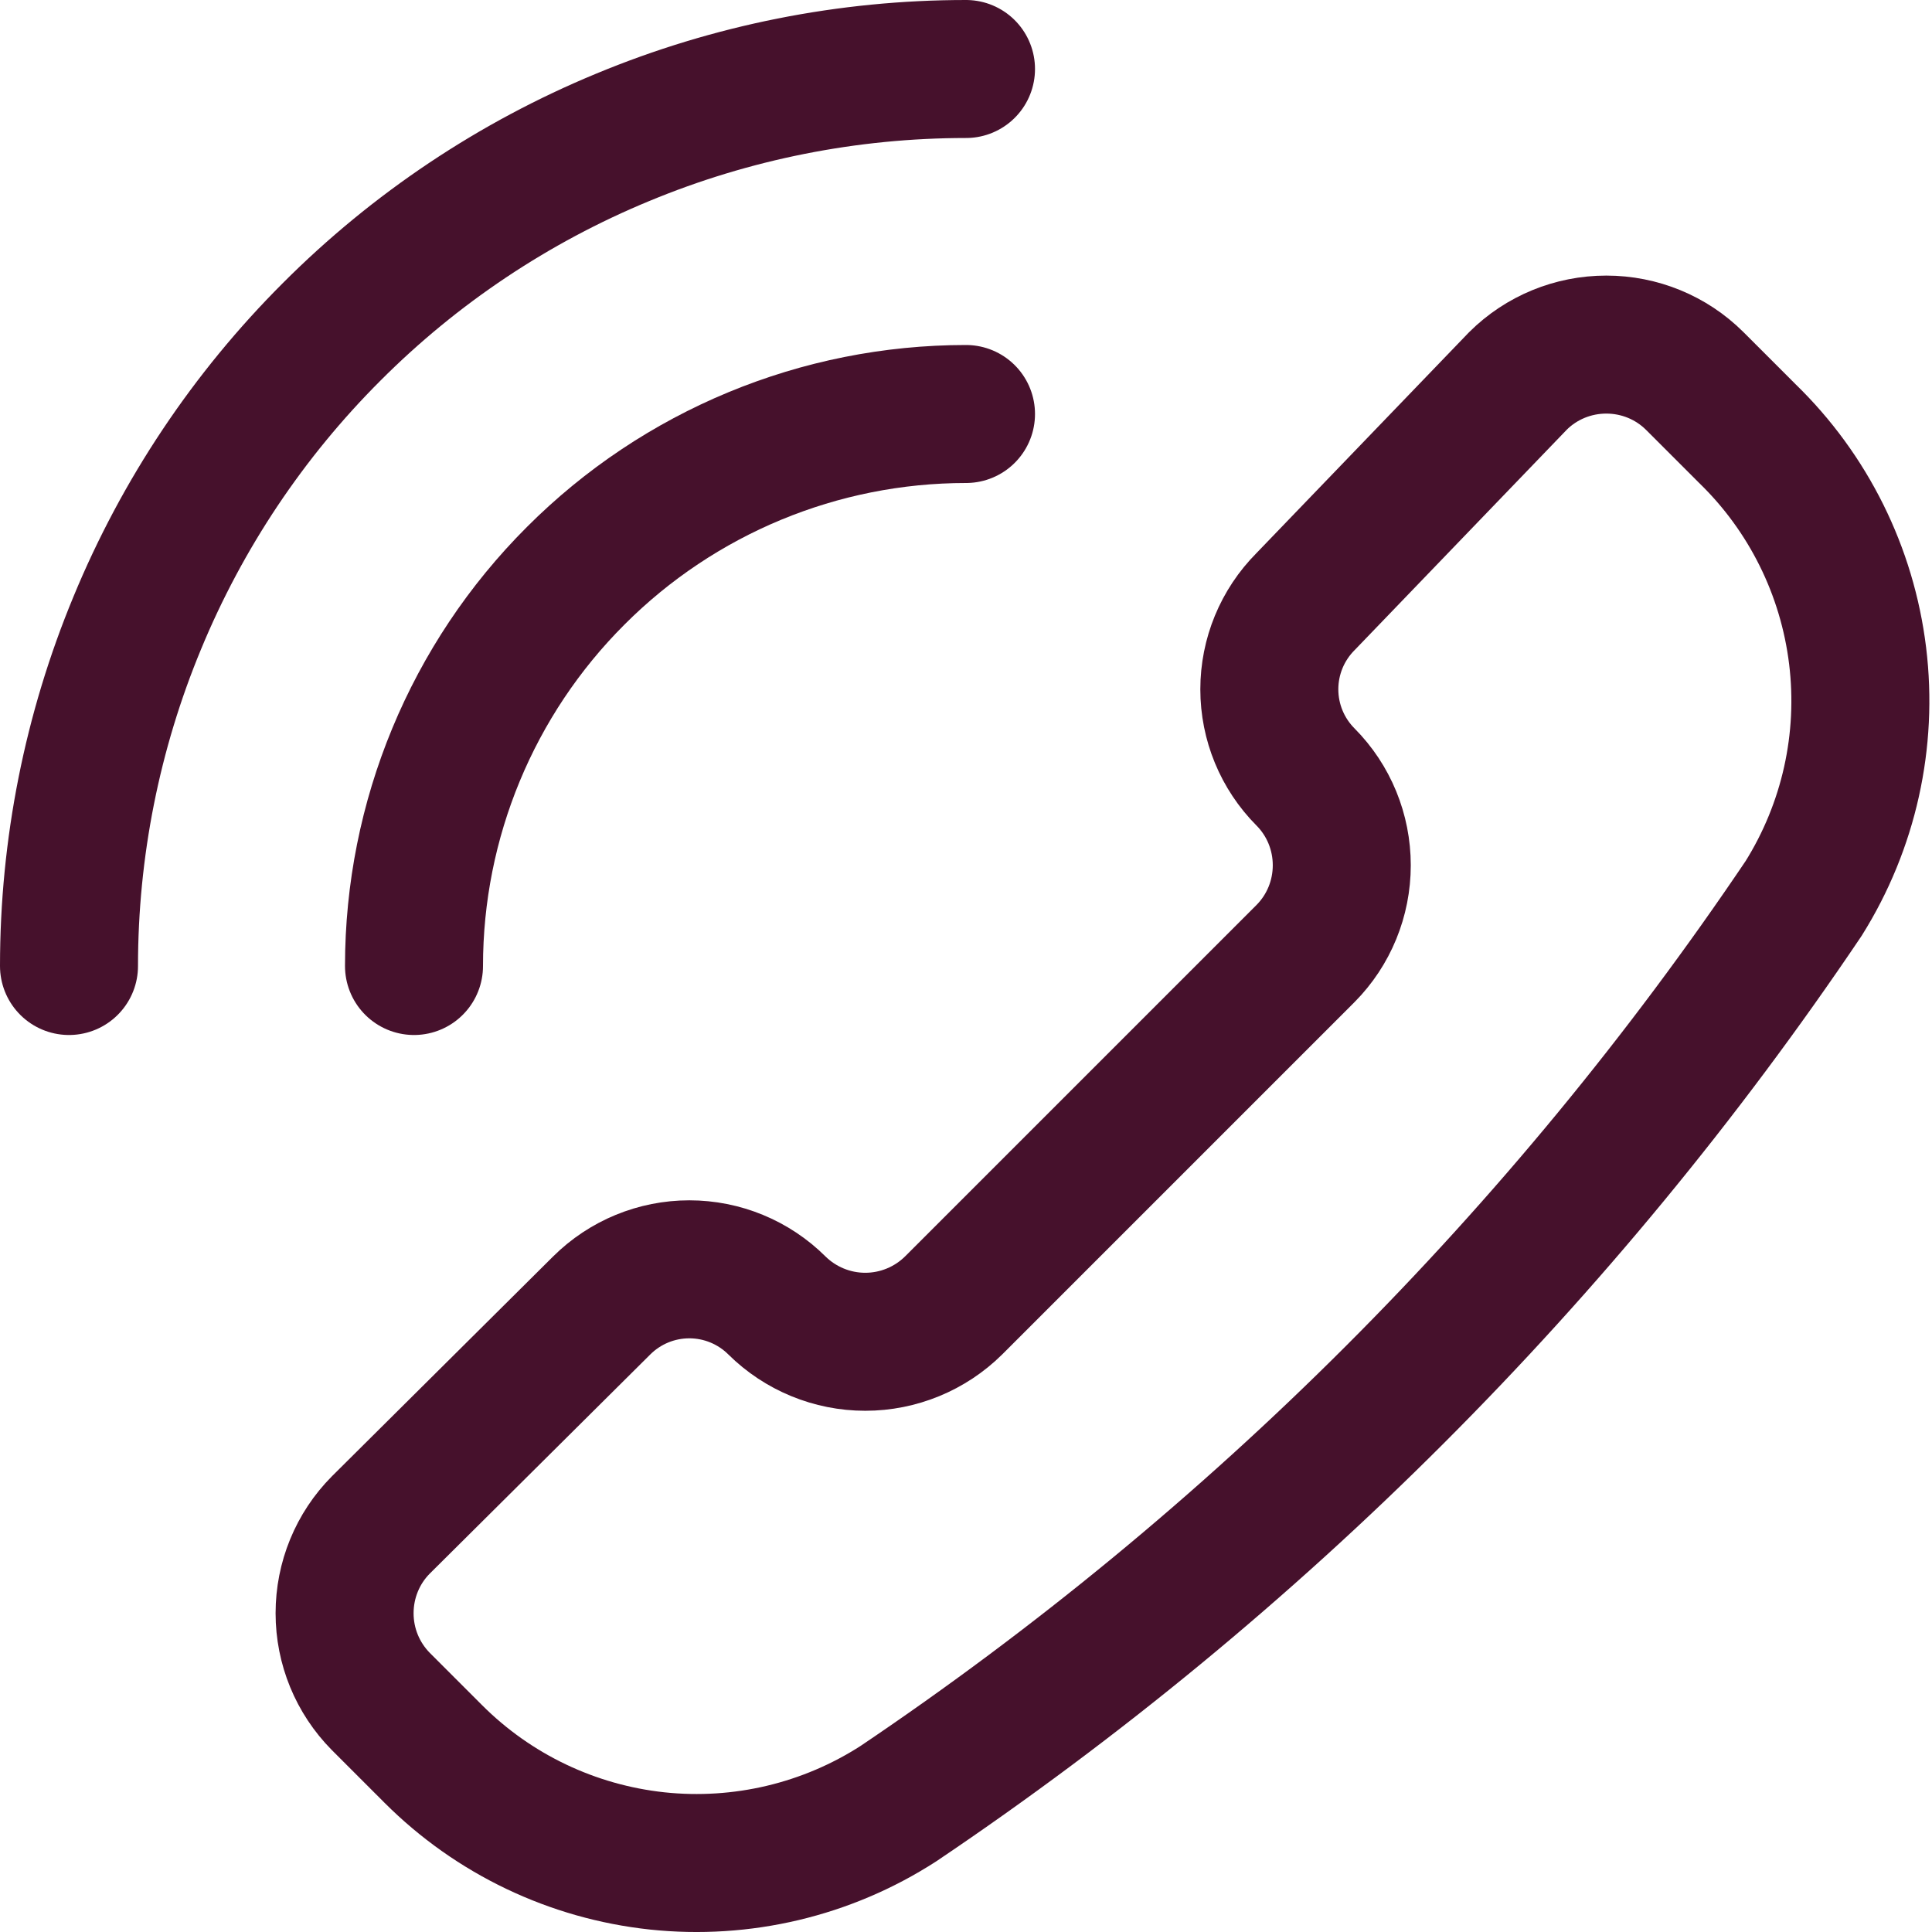 <?xml version="1.0" encoding="UTF-8"?> <svg xmlns="http://www.w3.org/2000/svg" width="14" height="14" viewBox="0 0 14 14" fill="none"><g clip-path="url(#clip0_1222_31303)"><path d="M6.51 13.07C5.992 13.404 5.375 13.55 4.762 13.485C4.148 13.419 3.576 13.146 3.14 12.71L2.76 12.33C2.591 12.159 2.497 11.93 2.497 11.69C2.497 11.45 2.591 11.22 2.76 11.05L4.36 9.46C4.529 9.292 4.757 9.198 4.995 9.198C5.233 9.198 5.461 9.292 5.63 9.46C5.8 9.628 6.03 9.723 6.27 9.723C6.51 9.723 6.74 9.628 6.91 9.46L9.46 6.91C9.629 6.74 9.723 6.51 9.723 6.27C9.723 6.03 9.629 5.8 9.46 5.63C9.292 5.461 9.198 5.233 9.198 4.995C9.198 4.757 9.292 4.529 9.46 4.36L11 2.76C11.17 2.591 11.4 2.497 11.64 2.497C11.88 2.497 12.11 2.591 12.28 2.76L12.66 3.14C13.104 3.57 13.386 4.139 13.461 4.752C13.536 5.366 13.398 5.986 13.07 6.51C11.326 9.099 9.099 11.326 6.51 13.07Z" stroke="#46112C" stroke-linecap="round" stroke-linejoin="round"></path><path d="M7 0.5C6.146 0.5 5.301 0.668 4.513 0.995C3.724 1.321 3.007 1.8 2.404 2.404C1.8 3.007 1.321 3.724 0.995 4.513C0.668 5.301 0.5 6.146 0.5 7" stroke="#46112C" stroke-linecap="round" stroke-linejoin="round"></path><path d="M7 3C5.939 3 4.922 3.421 4.172 4.172C3.421 4.922 3 5.939 3 7" stroke="#46112C" stroke-linecap="round" stroke-linejoin="round"></path></g><defs><clipPath id="clip0_1222_31303"><rect width="14" height="14" fill="white"></rect></clipPath></defs></svg> 